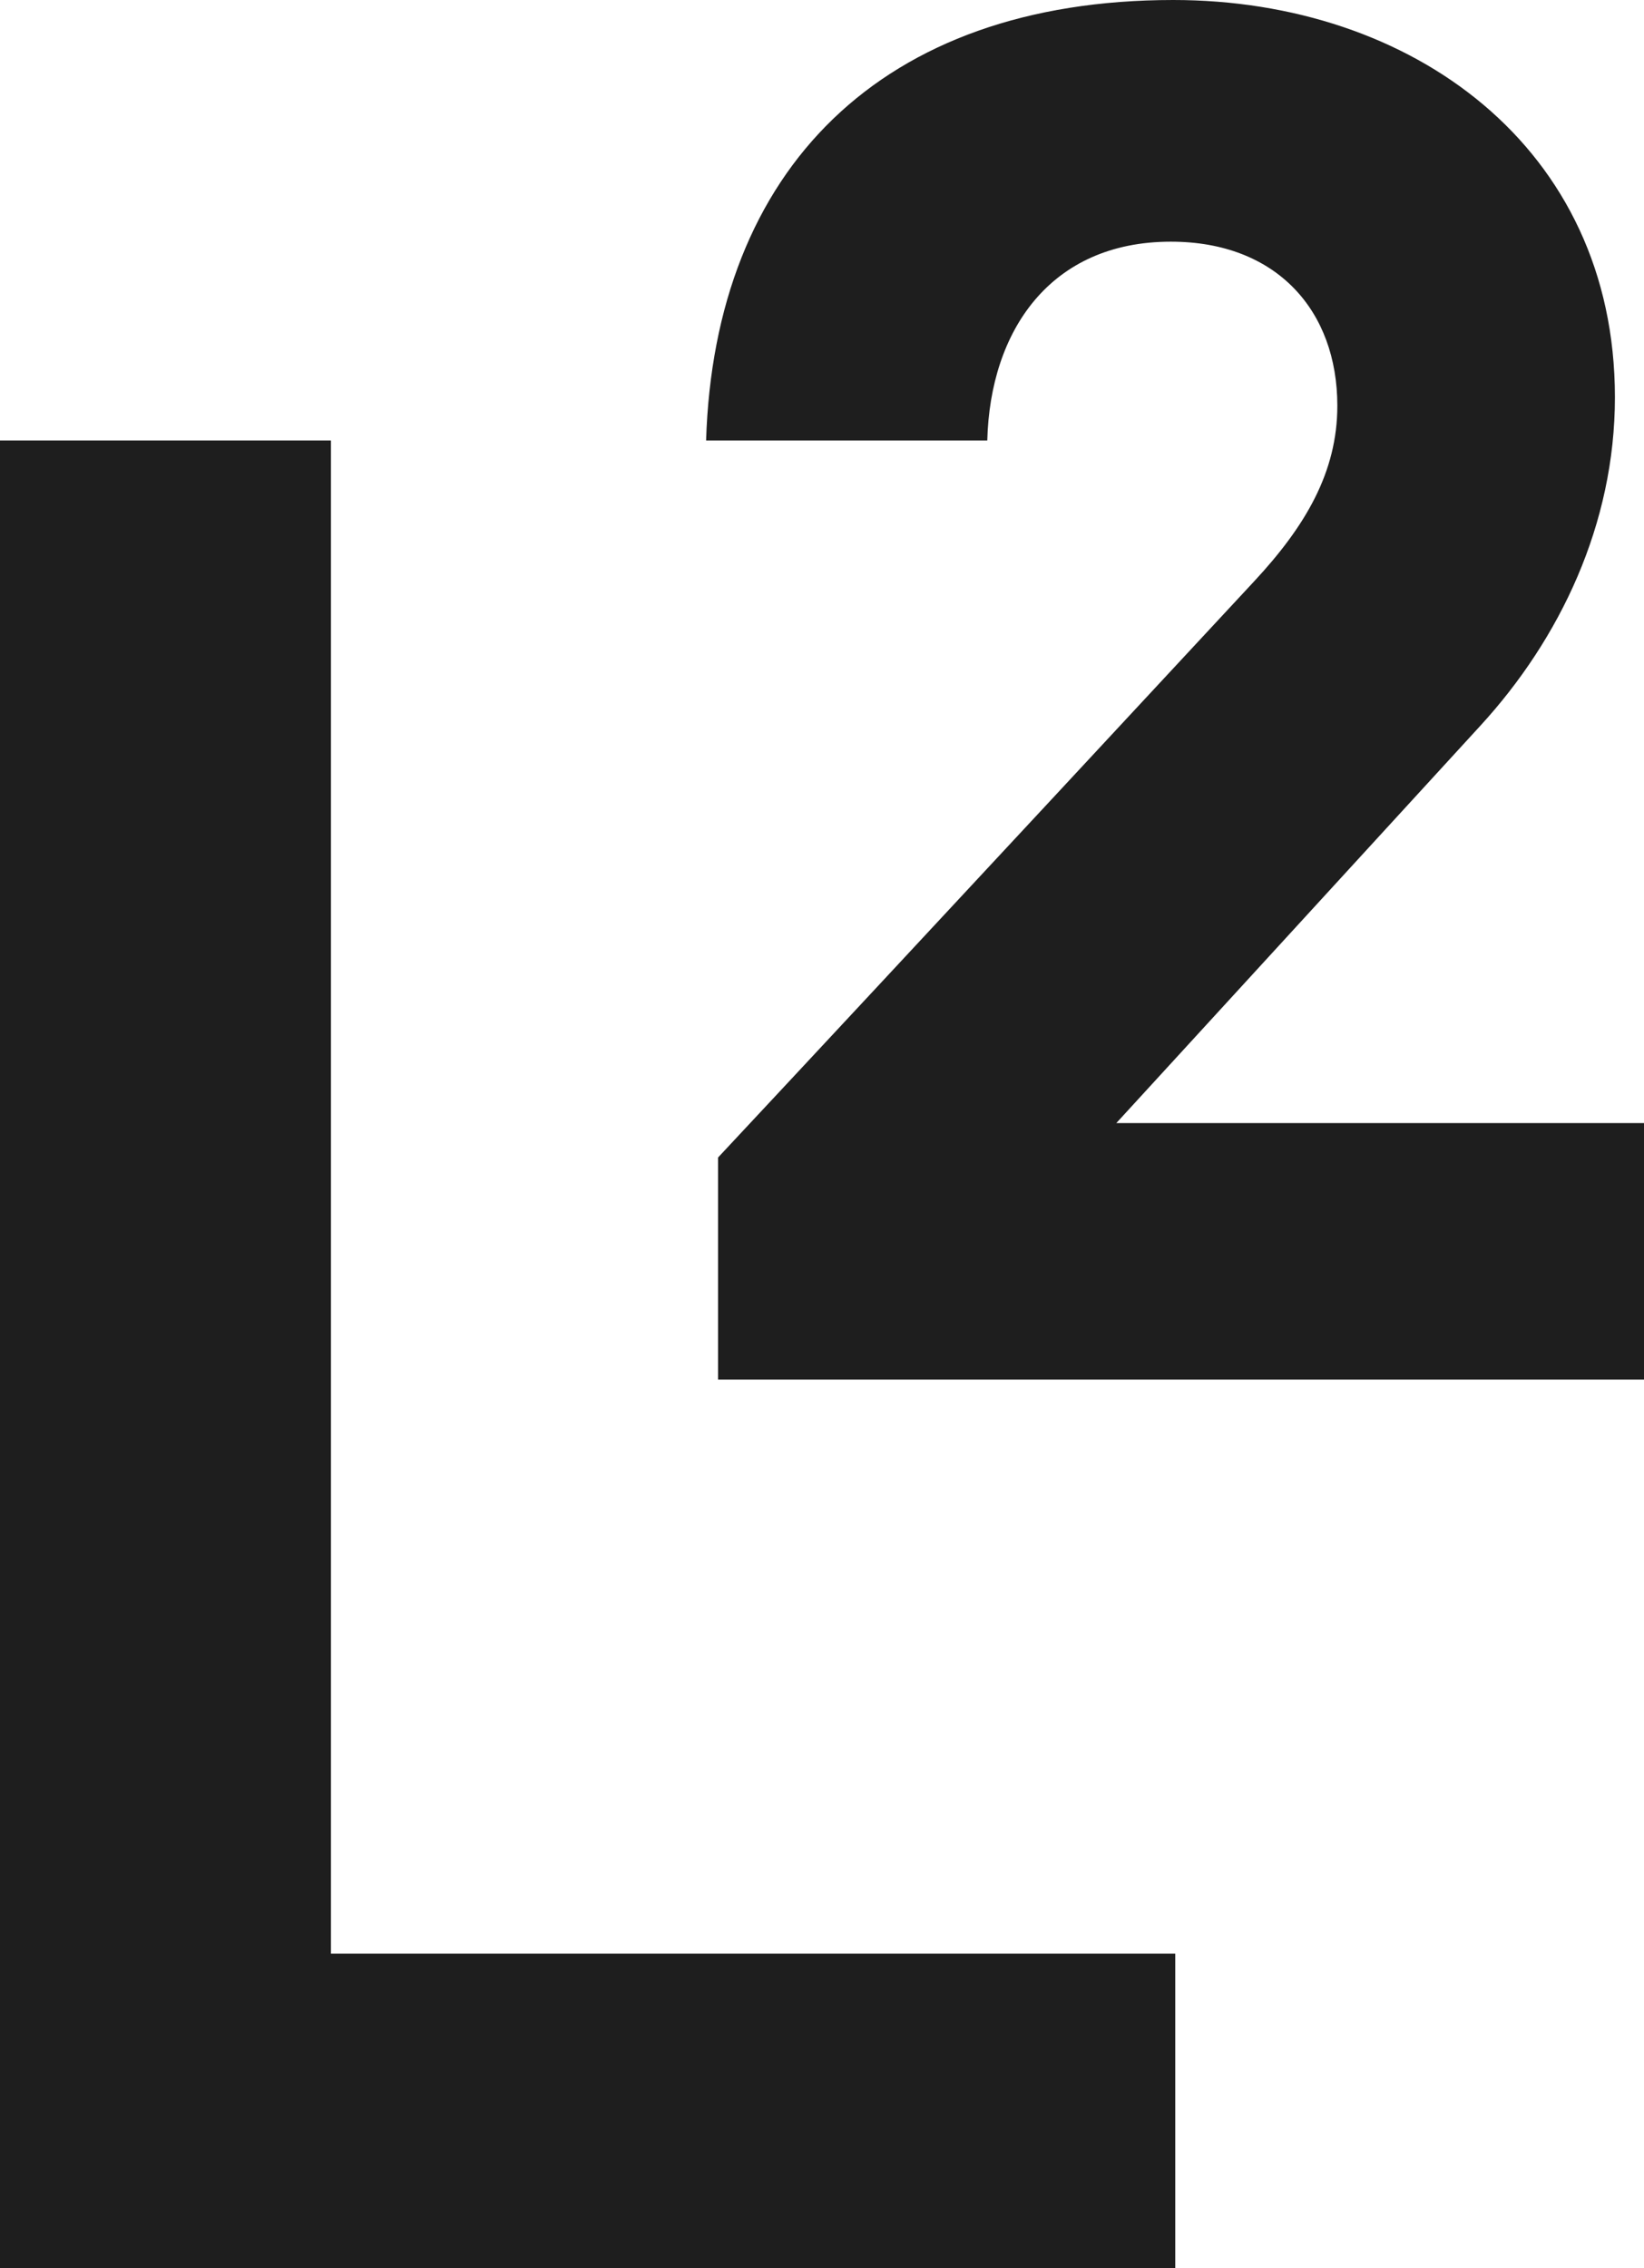 <?xml version="1.0" encoding="utf-8"?>
<svg xmlns="http://www.w3.org/2000/svg" fill="none" height="100%" overflow="visible" preserveAspectRatio="none" style="display: block;" viewBox="0 0 58 80" width="100%">
<g id="Vector">
<path d="M0 15.536V80H41.463V68.908H11.676V15.536H0Z" fill="#1E1E1E"/>
<path d="M25.333 48.658H58V39.612H39.383L52.225 25.599C55.035 22.537 56.974 18.487 56.974 14.013C56.974 5.179 49.795 0 41.392 0C31.079 0 25.206 5.998 24.911 15.537H34.831C34.929 11.671 37.051 8.524 41.308 8.524C45.046 8.524 47.181 10.965 47.181 14.31C47.181 16.652 46.057 18.557 44.245 20.505C44.245 20.505 31.599 34.123 25.333 40.826V48.658Z" fill="#1E1E1E"/>
</g>
</svg>